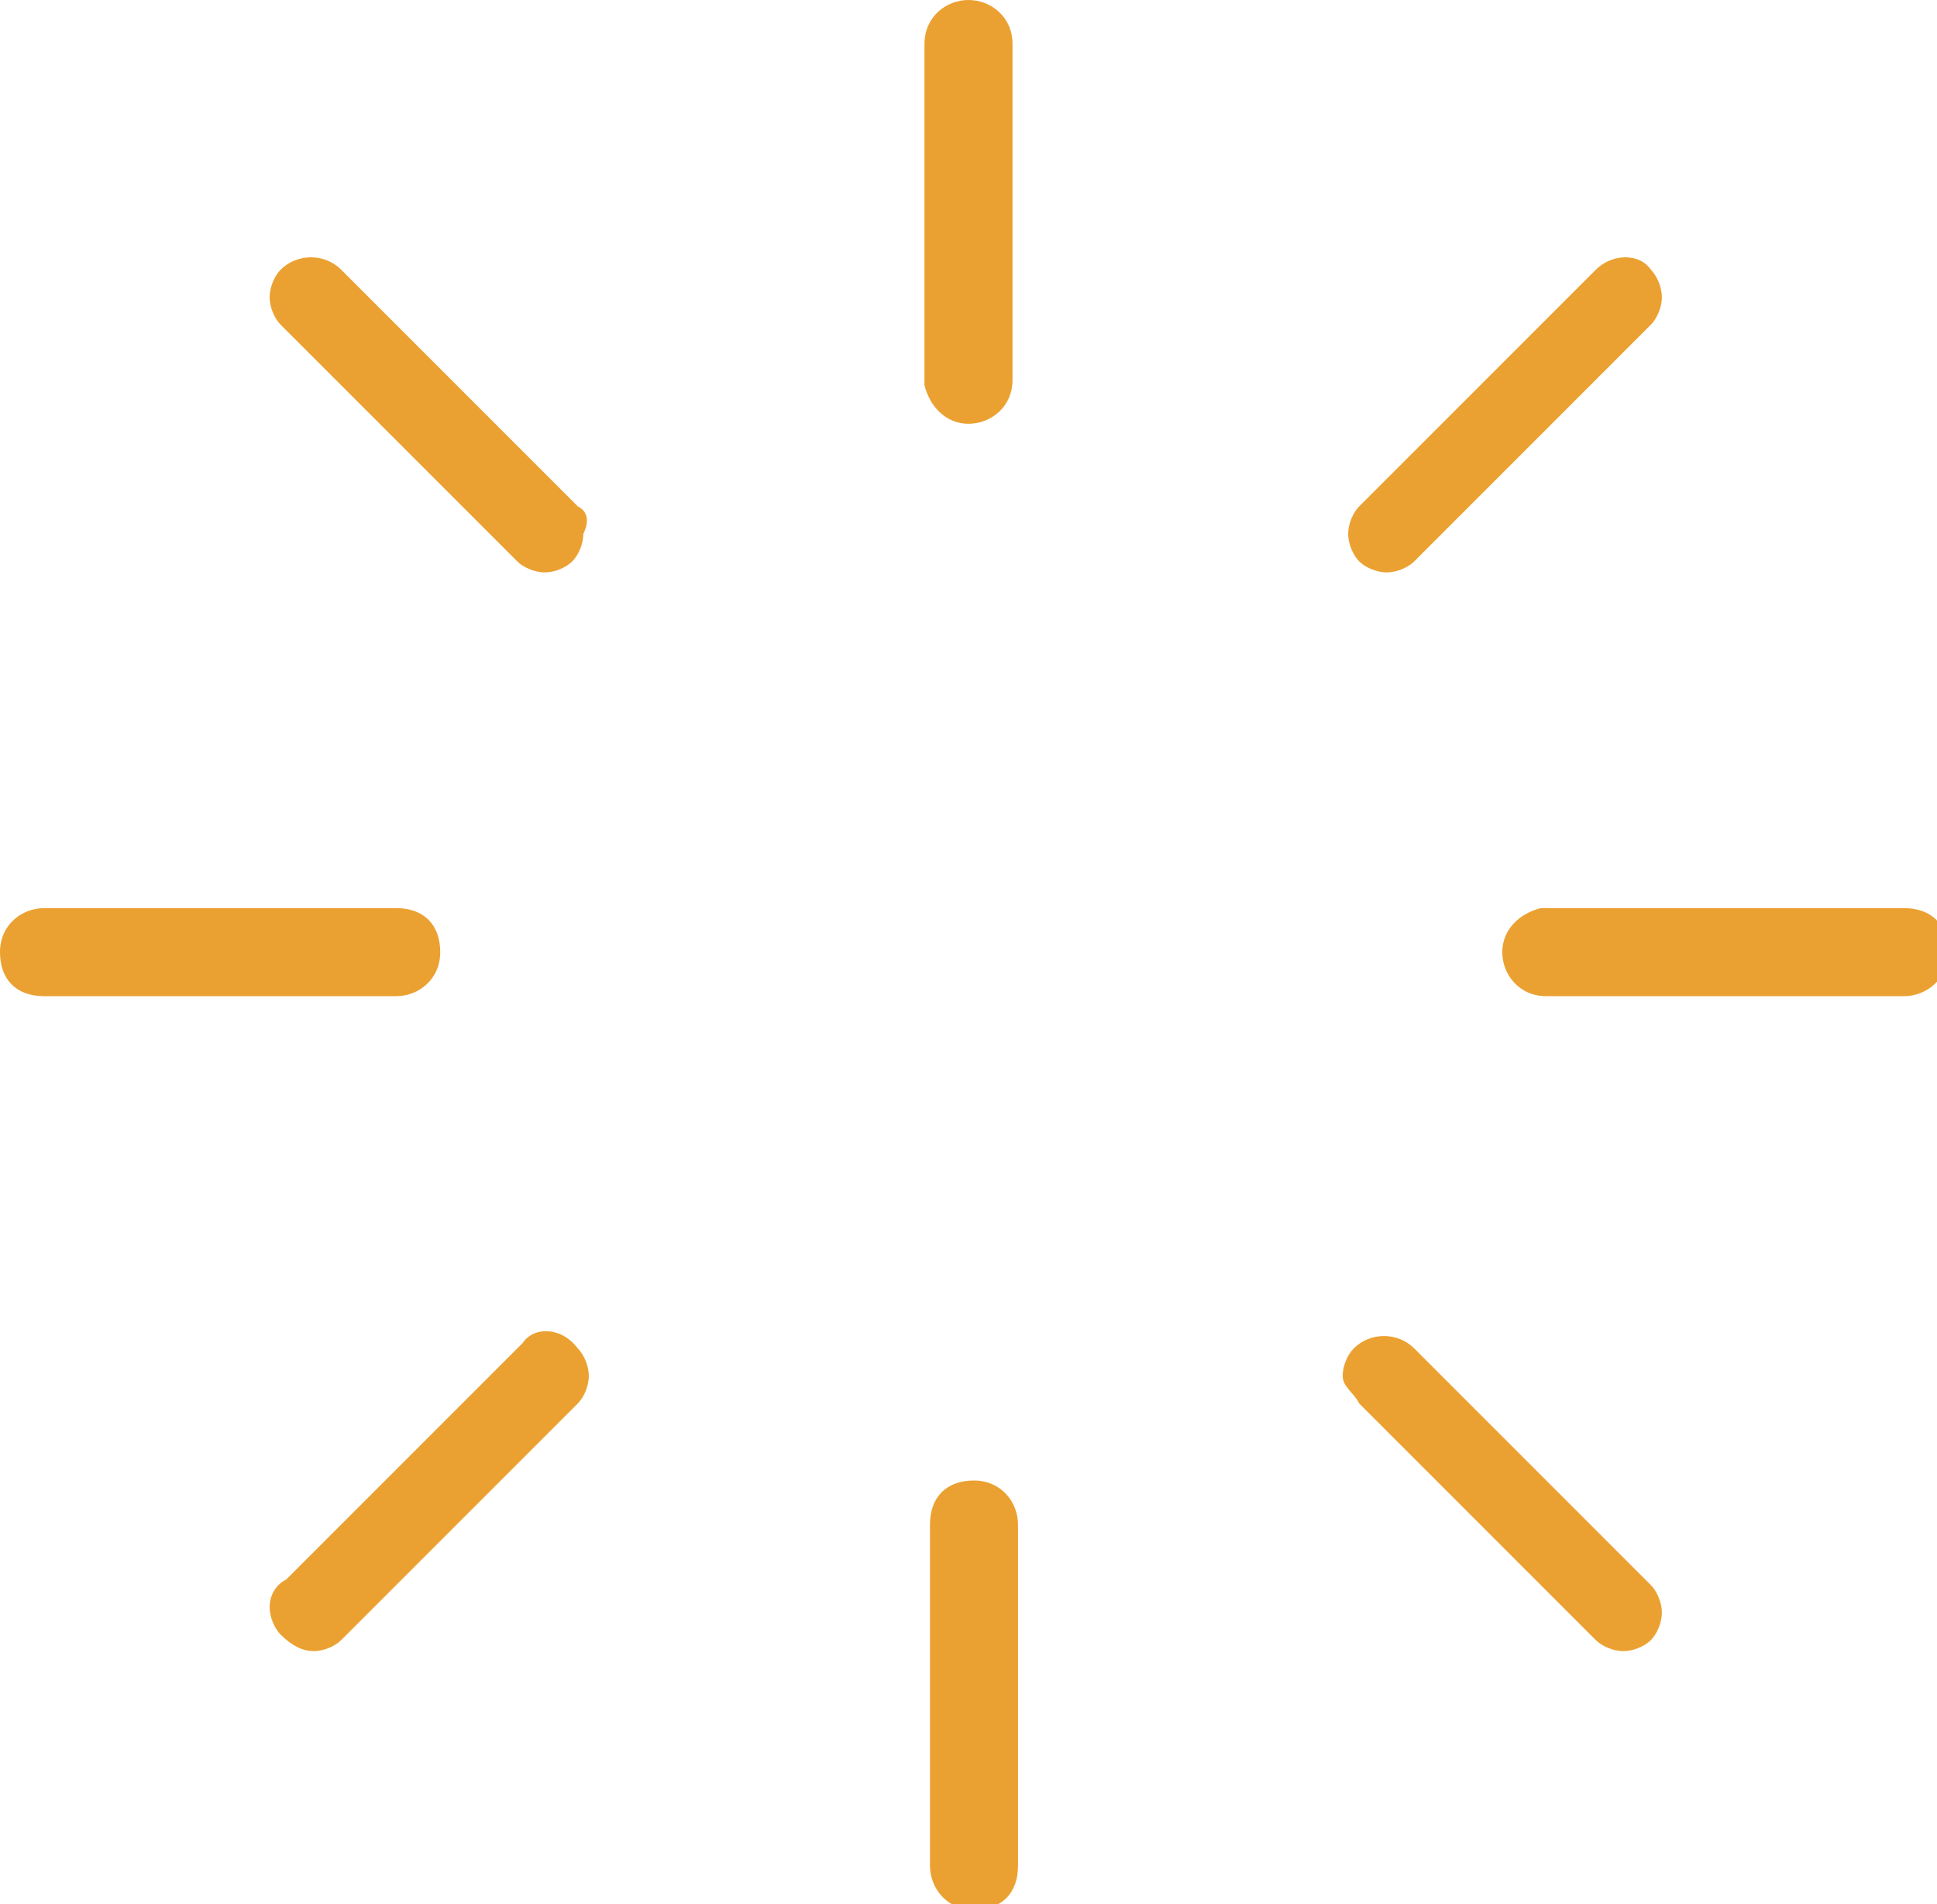 <?xml version="1.0" encoding="utf-8"?>
<!-- Generator: Adobe Illustrator 27.0.0, SVG Export Plug-In . SVG Version: 6.00 Build 0)  -->
<svg version="1.1" id="Layer_1" xmlns="http://www.w3.org/2000/svg" xmlns:xlink="http://www.w3.org/1999/xlink" x="0px" y="0px"
	 viewBox="0 0 35.2 34.6" style="enable-background:new 0 0 35.2 34.6;" xml:space="preserve">
<style type="text/css">
	.st0{fill:#EBA131;}
</style>
<path class="st0" d="M17.6,7.7c0.4,0,0.8-0.3,0.8-0.8V0.8C18.4,0.3,18,0,17.6,0s-0.8,0.3-0.8,0.8V7C16.9,7.4,17.2,7.7,17.6,7.7z"/>
<path class="st0" d="M29,4.9l-4.3,4.3c-0.1,0.1-0.2,0.3-0.2,0.5c0,0.2,0.1,0.4,0.2,0.5c0.1,0.1,0.3,0.2,0.5,0.2
	c0.2,0,0.4-0.1,0.5-0.2l4.3-4.3c0.1-0.1,0.2-0.3,0.2-0.5c0-0.2-0.1-0.4-0.2-0.5C29.8,4.6,29.3,4.6,29,4.9z"/>
<path class="st0" d="M16.9,33.9c0,0.4,0.3,0.8,0.8,0.8s0.8-0.3,0.8-0.8v-6.2c0-0.4-0.3-0.8-0.8-0.8s-0.8,0.3-0.8,0.8V33.9z"/>
<path class="st0" d="M9.5,24.4l-4.3,4.3C5,28.8,4.9,29,4.9,29.2s0.1,0.4,0.2,0.5C5.3,29.9,5.5,30,5.7,30c0.2,0,0.4-0.1,0.5-0.2
	l4.3-4.3c0.1-0.1,0.2-0.3,0.2-0.5s-0.1-0.4-0.2-0.5C10.2,24.1,9.7,24.1,9.5,24.4z"/>
<path class="st0" d="M7.2,18.1c0.4,0,0.8-0.3,0.8-0.8s-0.3-0.8-0.8-0.8H0.8c-0.4,0-0.8,0.3-0.8,0.8s0.3,0.8,0.8,0.8H7.2z"/>
<path class="st0" d="M27.3,17.3c0,0.4,0.3,0.8,0.8,0.8h6.5c0.4,0,0.8-0.3,0.8-0.8s-0.3-0.8-0.8-0.8H28
	C27.6,16.6,27.3,16.9,27.3,17.3z"/>
<path class="st0" d="M24.7,25.5l4.3,4.3c0.1,0.1,0.3,0.2,0.5,0.2c0.2,0,0.4-0.1,0.5-0.2c0.1-0.1,0.2-0.3,0.2-0.5s-0.1-0.4-0.2-0.5
	l-4.3-4.3c-0.3-0.3-0.8-0.3-1.1,0c-0.1,0.1-0.2,0.3-0.2,0.5S24.6,25.3,24.7,25.5z"/>
<path class="st0" d="M10.5,9.2L6.2,4.9c-0.3-0.3-0.8-0.3-1.1,0C5,5,4.9,5.2,4.9,5.4c0,0.2,0.1,0.4,0.2,0.5l4.3,4.3
	c0.1,0.1,0.3,0.2,0.5,0.2c0.2,0,0.4-0.1,0.5-0.2c0.1-0.1,0.2-0.3,0.2-0.5C10.7,9.5,10.7,9.3,10.5,9.2z"/>
</svg>
